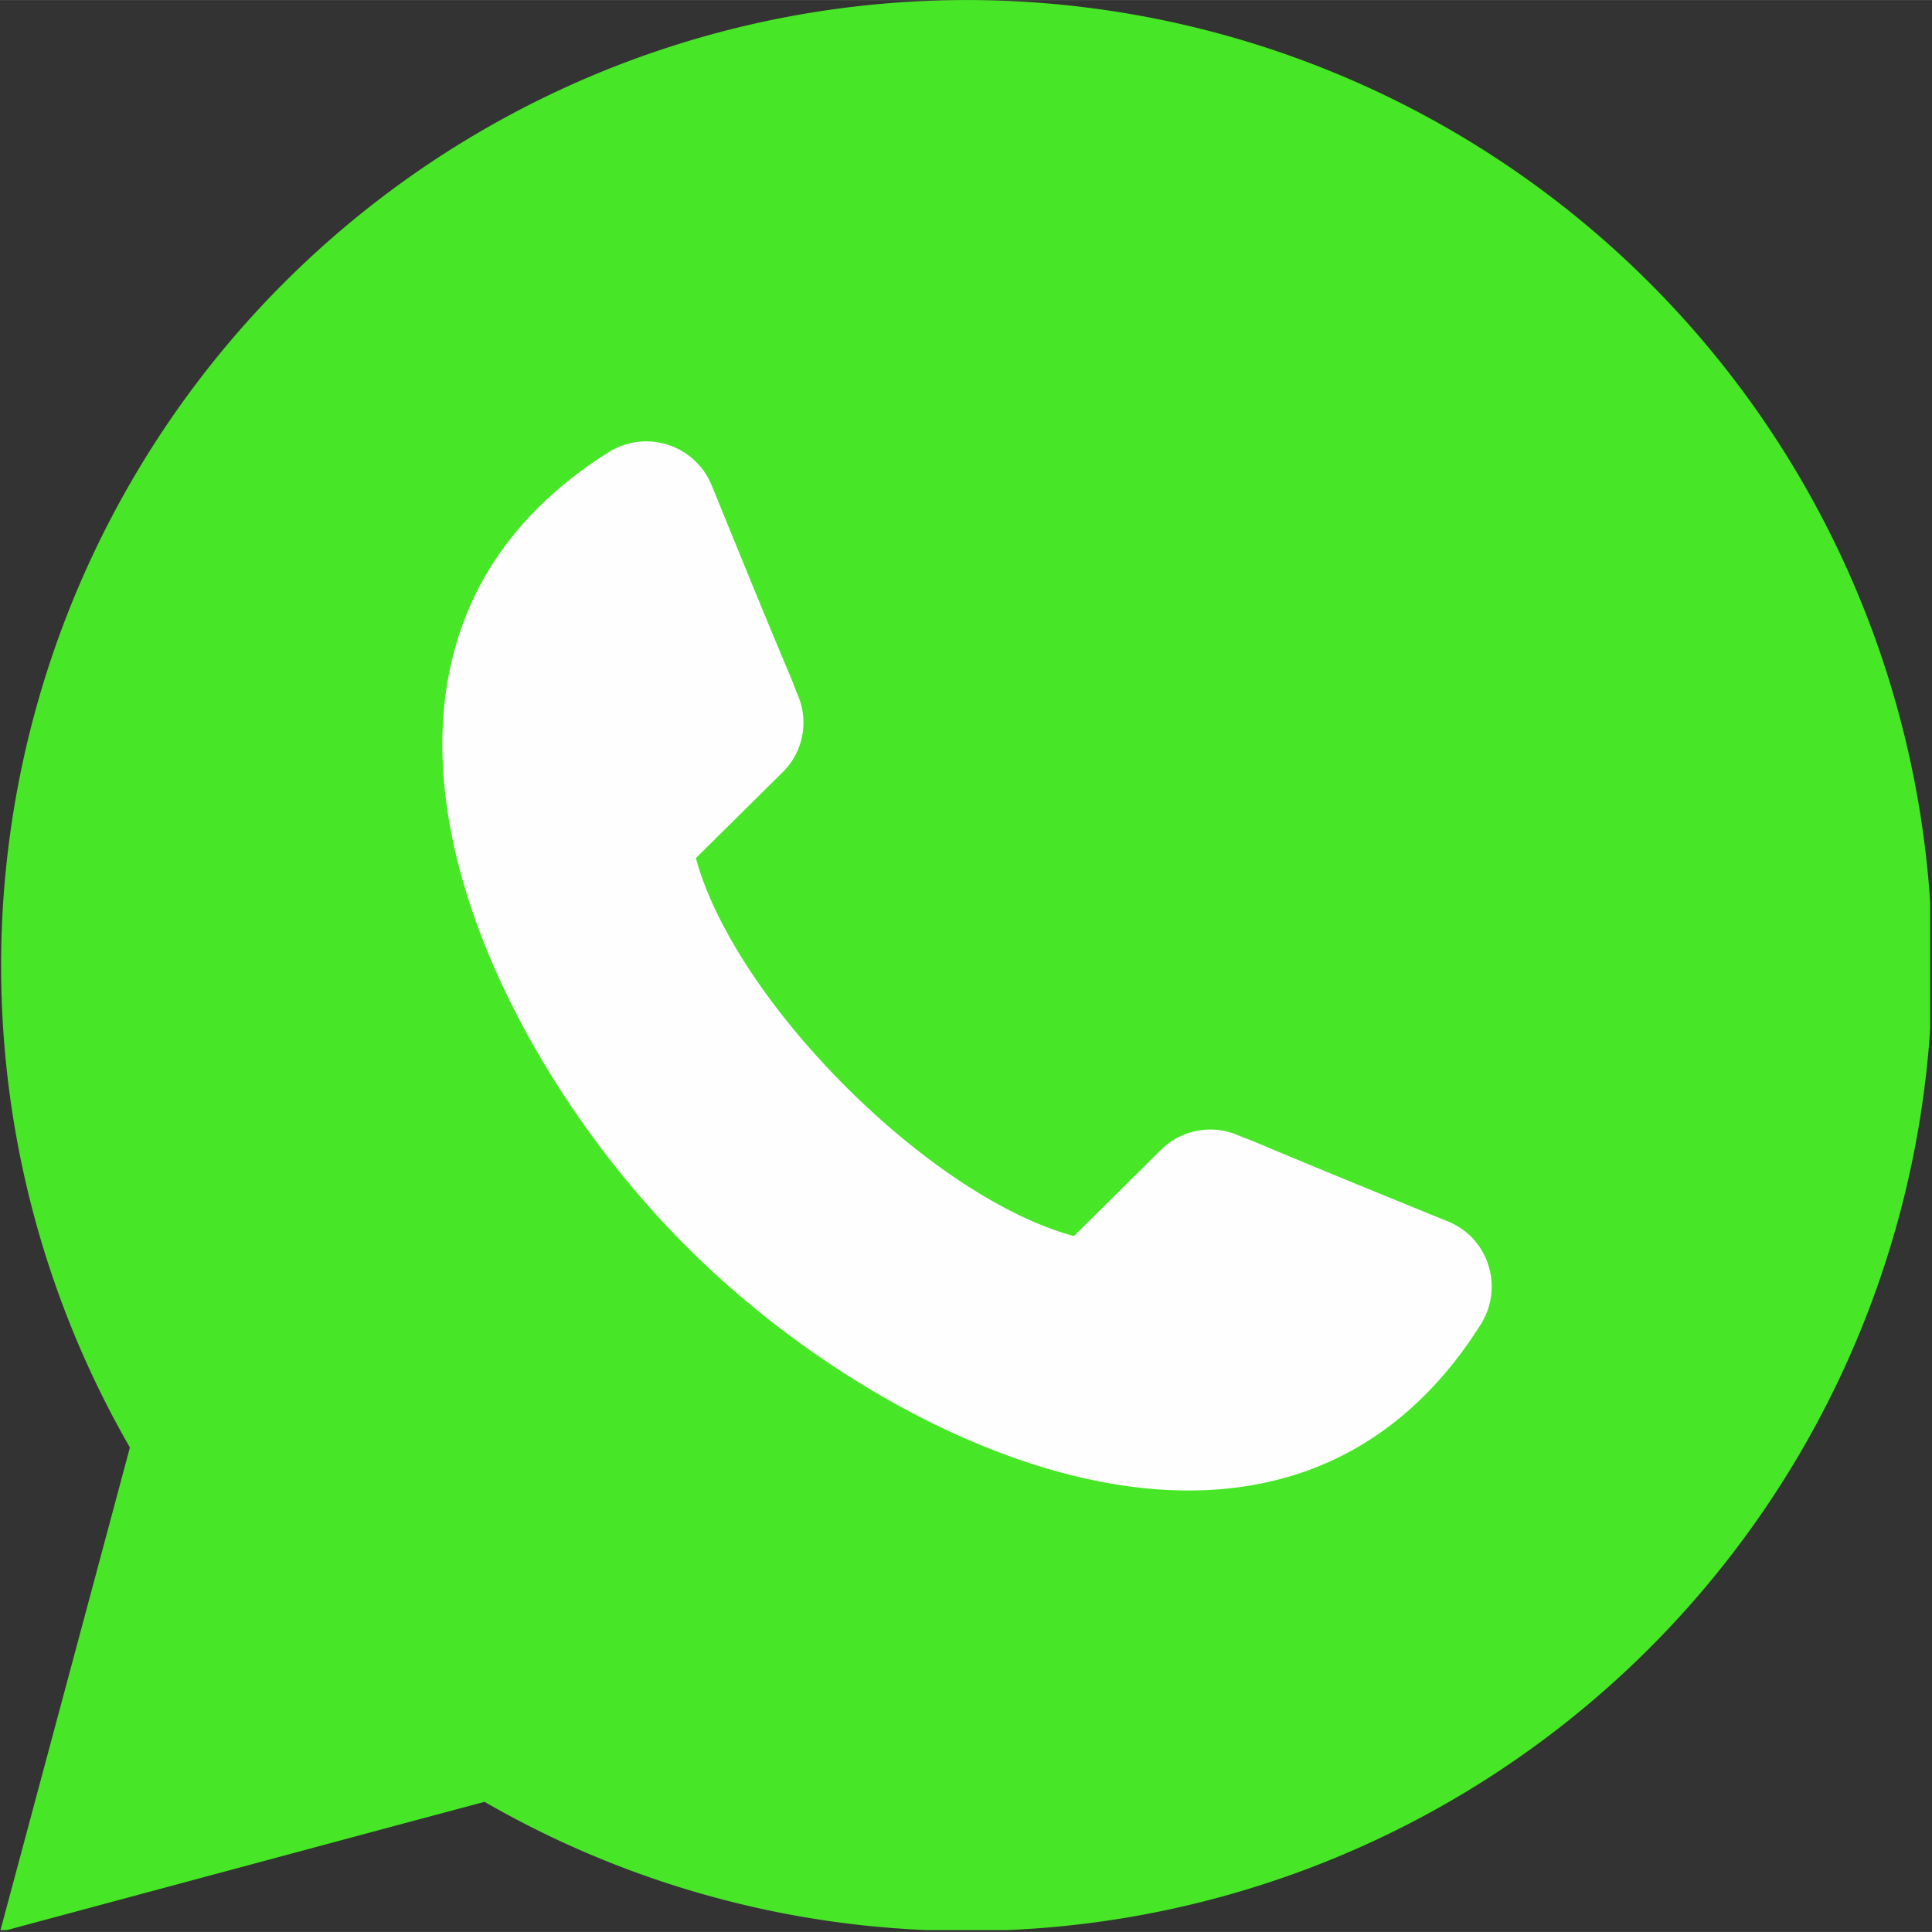<svg width="72px" height="72px" xmlns="http://www.w3.org/2000/svg" xmlns:xlink="http://www.w3.org/1999/xlink" viewBox="0 0 189.79 189.78"><rect x="0" y="0" width="189.79" height="189.78" fill="#333333" stroke="none"/><defs><style>.cls-1{fill:none;}.cls-2{clip-path:url(#clip-path);}.cls-3{fill:#47e627;}.cls-3,.cls-4{fill-rule:evenodd;}.cls-4{fill:#fefefe;}</style><clipPath id="clip-path"><rect class="cls-1" width="189.61" height="189.6"/></clipPath></defs><g id="Layer_2" data-name="Layer 2"><g id="Layer_1-2" data-name="Layer 1"><g class="cls-2"><path class="cls-3" d="M95,0A94.84,94.84,0,1,1,47.6,177l-7,1.87L0,189.78l10.9-40.64,1.86-6.95A94.86,94.86,0,0,1,95,0Z"/></g><path class="cls-4" d="M68.36,84.29c3.81,14.09,23,33.33,37.14,37.13L114,113a6.88,6.88,0,0,1,7.62-1.48c.57.24,1.15.44,1.72.68,6.26,2.64,12.56,5.2,18.86,7.77a6.8,6.8,0,0,1,4,4.29,6.9,6.9,0,0,1-.73,5.82c-19.3,30.68-58.11,12.28-77.86-7.47l-.18-.18-.17-.17c-19.75-19.75-38.15-58.55-7.47-77.84a6.94,6.94,0,0,1,10.12,3.25c2.57,6.29,5.12,12.6,7.77,18.86.24.57.44,1.15.68,1.72a6.85,6.85,0,0,1-1.48,7.61Z"/></g></g></svg>